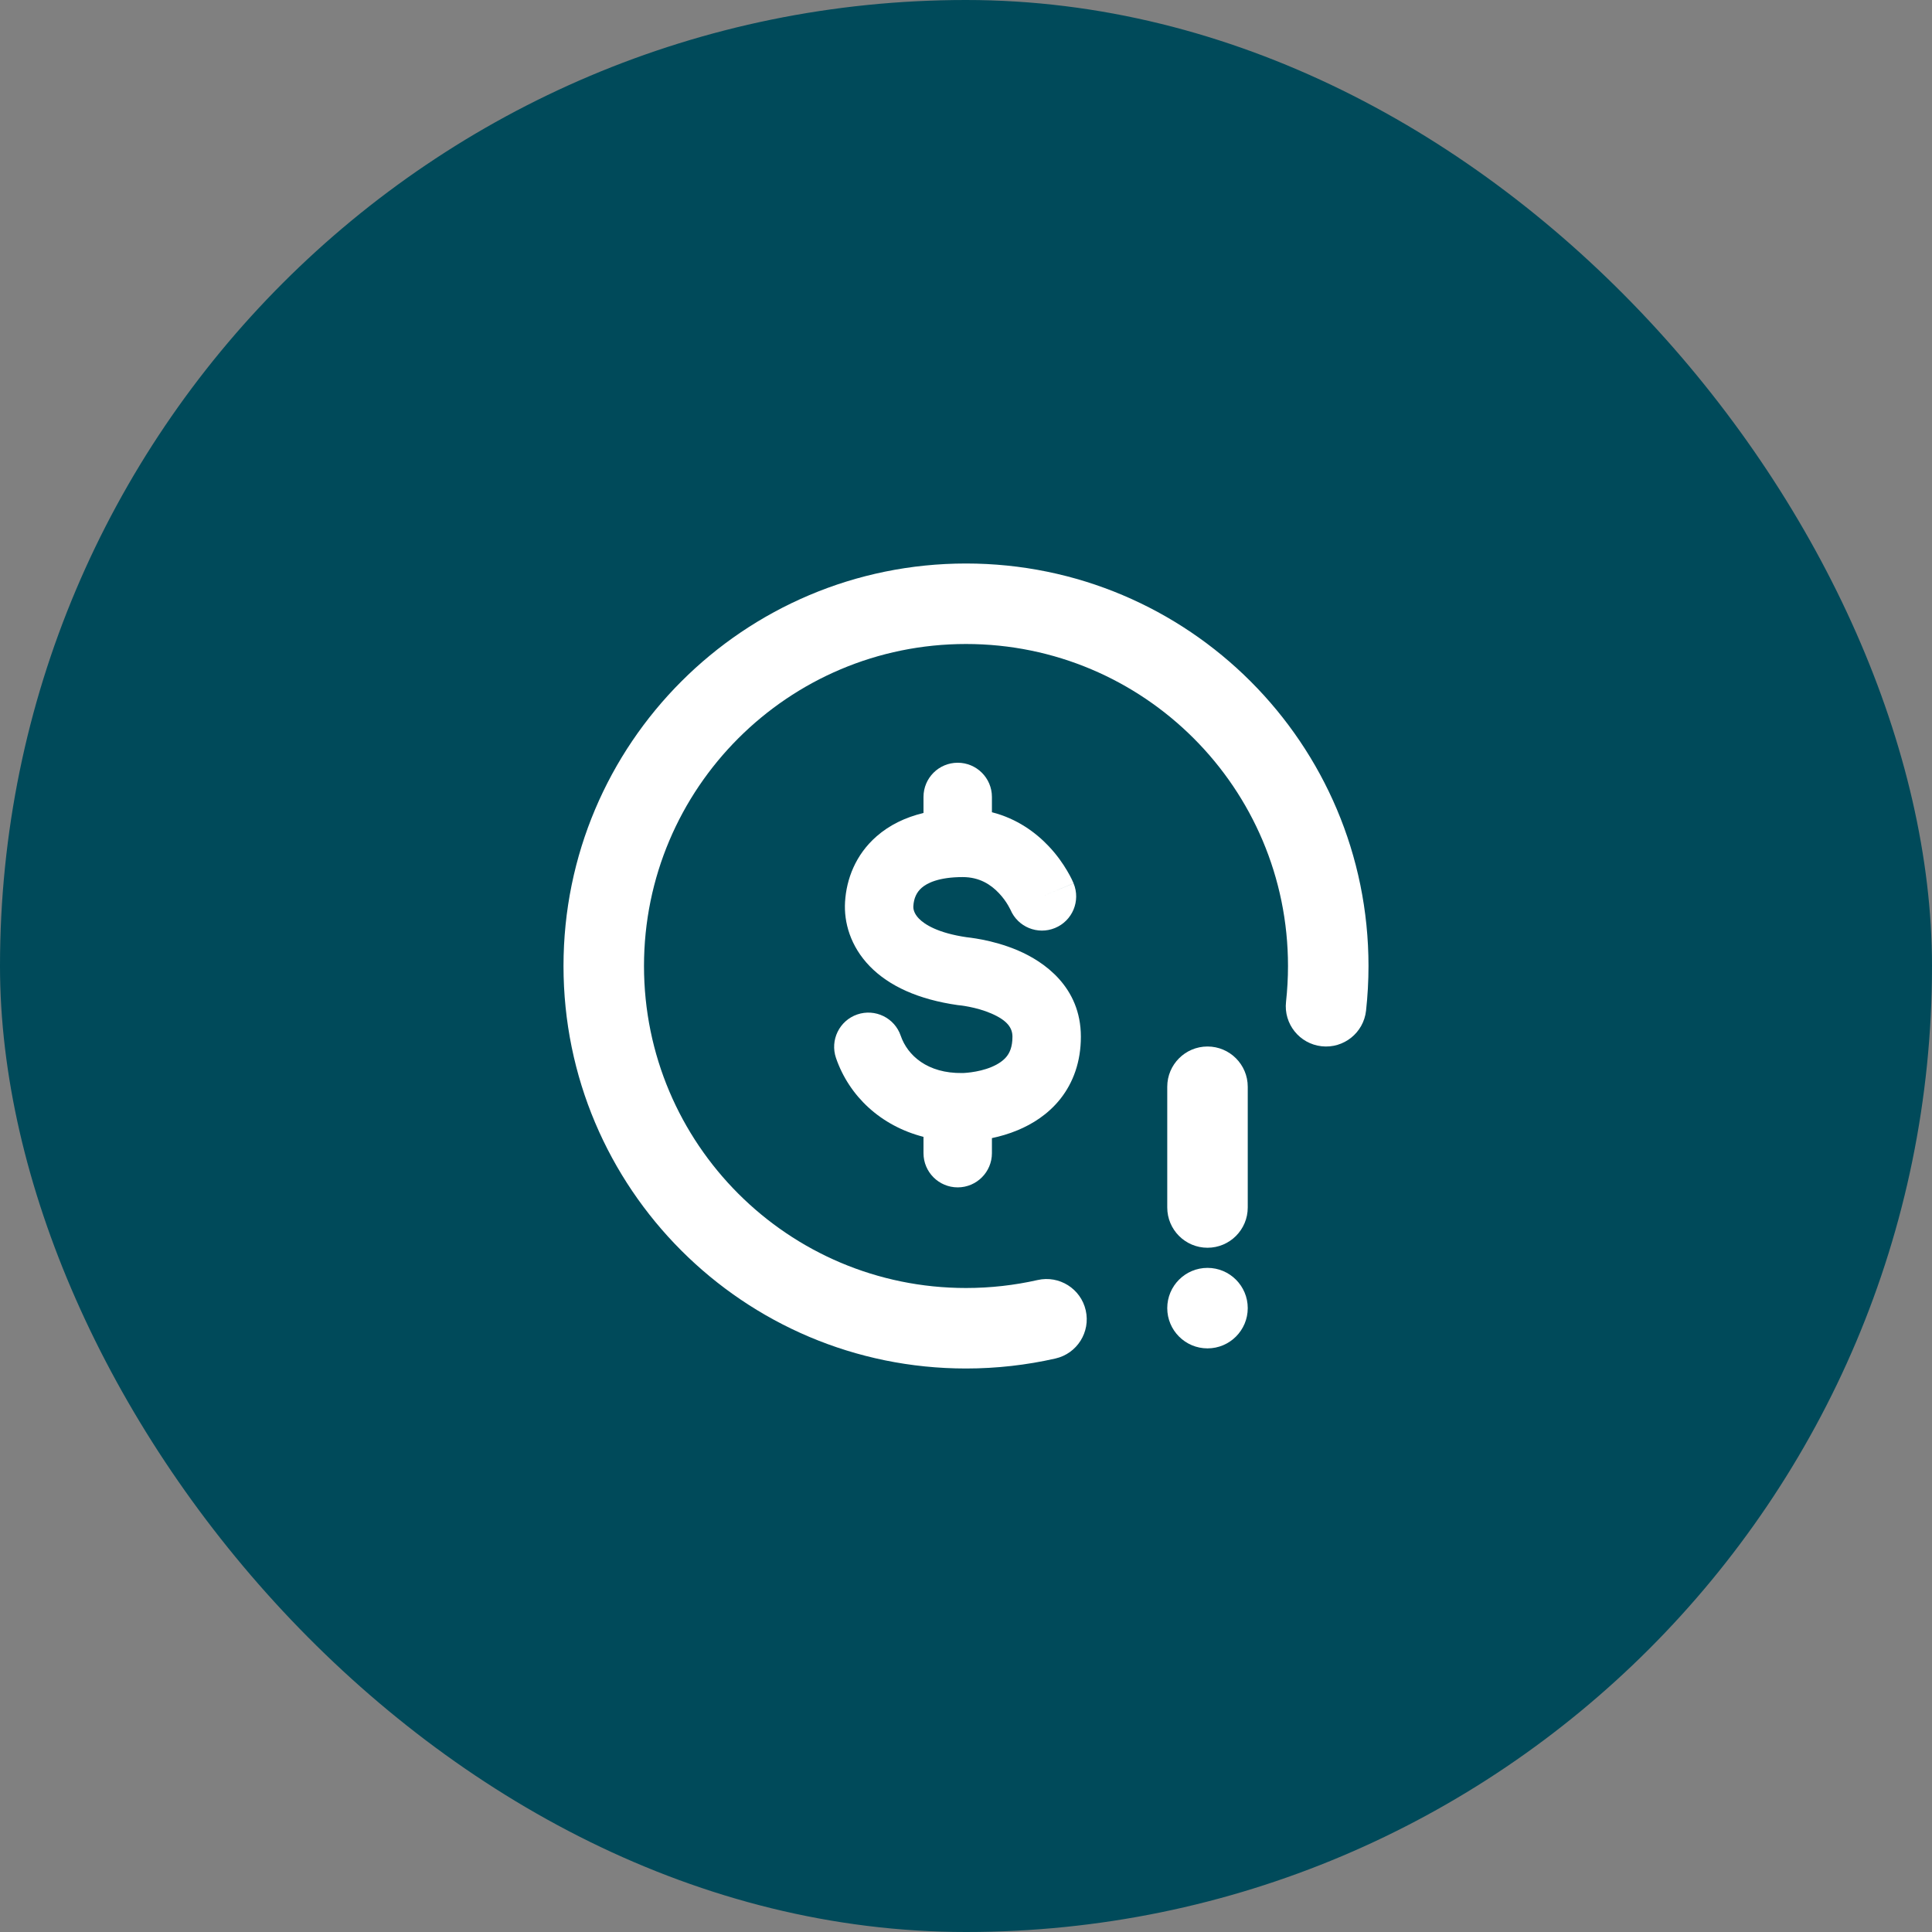<svg width="48" height="48" viewBox="0 0 48 48" fill="none" xmlns="http://www.w3.org/2000/svg">
<rect x="0" y="0" width="48" height="48" fill="#808080" stroke="none"/>
<rect width="48" height="48" rx="24" fill="#004A5A"/>
<path d="M31 32.5C31 33.052 30.552 33.5 30 33.5C29.448 33.5 29 33.052 29 32.5C29 31.948 29.448 31.5 30 31.5C30.552 31.5 31 31.948 31 32.5Z" fill="white"/>
<path fill-rule="evenodd" clip-rule="evenodd" d="M30 31C29.448 31 29 30.552 29 30V27C29 26.448 29.448 26 30 26C30.552 26 31 26.448 31 27V30C31 30.552 30.552 31 30 31Z" fill="white"/>
<path fill-rule="evenodd" clip-rule="evenodd" d="M24 16C19.582 16 16 19.582 16 24C16 28.418 19.582 32 24 32C24.612 32 25.208 31.931 25.779 31.802C26.317 31.68 26.853 32.017 26.975 32.556C27.097 33.094 26.76 33.63 26.221 33.752C25.506 33.914 24.762 34 24 34C18.477 34 14 29.523 14 24C14 18.477 18.477 14 24 14C29.523 14 34 18.477 34 24C34 24.375 33.979 24.745 33.939 25.11C33.878 25.659 33.384 26.055 32.835 25.994C32.286 25.933 31.89 25.439 31.951 24.89C31.983 24.598 32 24.301 32 24C32 19.582 28.418 16 24 16Z" fill="white"/>
<path d="M24.644 19.8V20.18C25.272 20.339 25.738 20.689 26.053 21.022C26.264 21.244 26.413 21.465 26.511 21.631C26.561 21.715 26.598 21.786 26.625 21.84C26.638 21.868 26.648 21.89 26.656 21.908L26.666 21.931L26.67 21.94L26.672 21.944L26.672 21.945C26.672 21.945 26.673 21.947 25.909 22.262L26.673 21.947C26.852 22.381 26.645 22.878 26.211 23.056C25.78 23.234 25.286 23.031 25.105 22.602C25.104 22.6 25.101 22.595 25.097 22.587C25.088 22.568 25.071 22.536 25.047 22.495C24.998 22.411 24.922 22.299 24.818 22.19C24.615 21.975 24.333 21.791 23.919 21.791C23.315 21.791 23.028 21.944 22.898 22.058C22.772 22.168 22.704 22.318 22.692 22.51L22.692 22.513C22.688 22.574 22.702 22.69 22.83 22.822C22.966 22.962 23.292 23.18 24.021 23.286L24.032 23.287C24.054 23.29 24.084 23.293 24.12 23.298C24.192 23.308 24.292 23.323 24.41 23.346C24.643 23.392 24.965 23.474 25.298 23.617C25.934 23.891 26.854 24.517 26.854 25.757C26.854 26.378 26.665 26.896 26.345 27.301C26.034 27.693 25.639 27.931 25.29 28.077C25.061 28.173 24.838 28.235 24.644 28.276V28.65C24.644 29.119 24.263 29.5 23.794 29.5C23.324 29.5 22.944 29.119 22.944 28.65V28.245C21.887 27.973 21.099 27.24 20.77 26.285C20.618 25.841 20.854 25.357 21.298 25.204C21.742 25.052 22.226 25.288 22.378 25.732C22.547 26.224 23.045 26.672 23.907 26.659L23.922 26.659L23.921 26.659L23.919 26.659L23.917 26.659C23.917 26.659 23.919 26.659 23.922 26.659C23.929 26.659 23.943 26.658 23.961 26.657C23.999 26.655 24.058 26.65 24.13 26.64C24.279 26.62 24.462 26.581 24.634 26.509C24.806 26.437 24.931 26.348 25.012 26.246C25.082 26.157 25.154 26.015 25.154 25.757C25.154 25.541 25.031 25.353 24.625 25.178C24.437 25.097 24.238 25.045 24.08 25.014C24.003 24.998 23.939 24.989 23.898 24.983C23.877 24.981 23.862 24.979 23.854 24.978L23.847 24.977C23.831 24.976 23.815 24.974 23.799 24.972C22.816 24.832 22.09 24.499 21.611 24.008C21.125 23.508 20.964 22.912 20.995 22.407C21.029 21.844 21.253 21.237 21.78 20.777C22.097 20.5 22.488 20.308 22.944 20.198V19.8C22.944 19.33 23.324 18.95 23.794 18.95C24.263 18.95 24.644 19.33 24.644 19.8Z" fill="white"/>
</svg>
